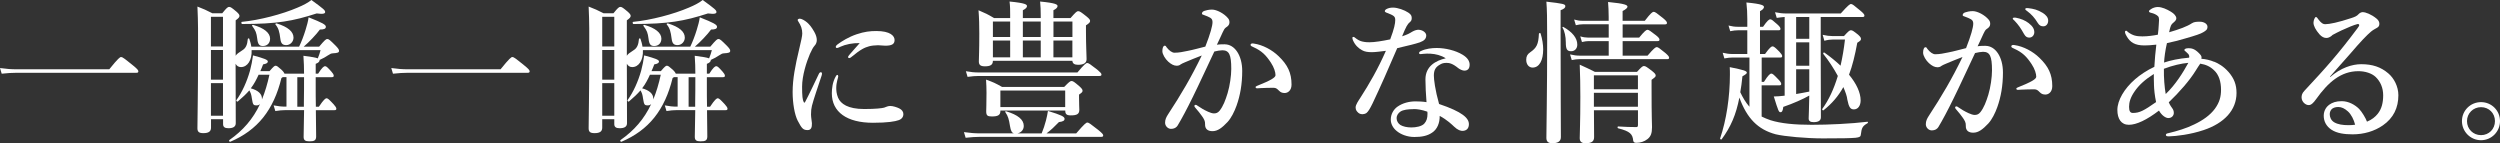 <?xml version="1.0" encoding="UTF-8"?>
<svg id="_レイヤー_2" data-name="レイヤー 2" xmlns="http://www.w3.org/2000/svg" viewBox="0 0 605.17 34.67">
  <rect x="0" y="0" width="605.17" height="34.67" fill="#333333" stroke="none"/>
  <defs>
    <style>
      .cls-1 {
        fill: #fff;
      }
    </style>
  </defs>
  <g id="header_footer" data-name="header/footer">
    <g>
      <path class="cls-1" d="M26.46,16.76c2.15-2.66,2.59-2.96,2.85-2.96.33,0,.74.3,2.89,2.04,1,.81,1.29,1.15,1.29,1.41s-.11.37-.48.37H4c-1.07,0-2.15.07-3.59.22l-.41-1.37c1.55.22,2.74.3,3.92.3h22.54Z"/>
      <path class="cls-1" d="M65.23,17.24c1.04-1.22,1.26-1.33,1.48-1.33.3,0,.59.22,1.37.92.52.48.7.78.78,1h4.74c0-1.55-.04-2.59-.15-4.33,1.92.26,2.96.41,3.48.63.26-.67.52-1.33.67-2h-16.69c.11,2.44-1,4.11-2.59,4.11-.59,0-1.04-.3-1.29-.81,0,7.33.04,12.47.04,14.39,0,.85-.63,1.22-1.78,1.22-.89,0-1.29-.3-1.29-1v-1.18h-2.92v2.04c0,.93-.59,1.33-1.85,1.33-1.04,0-1.44-.3-1.44-1.18,0-2.89.15-7.29.15-18.95,0-4,.04-6.51-.15-10.51,1.7.67,1.96.78,3.63,1.63h2.37c1.07-1.33,1.37-1.55,1.67-1.55.37,0,.67.22,1.81,1.18.48.44.7.7.7,1,0,.33-.26.59-.92,1.07v8.58c.22-.41.7-.74,1.67-1.37.78-.48,1.15-1.29,1.26-2.66,0-.19.3-.26.37-.07.22.67.41,1.29.48,1.89h11.58c.55-1.15,1.11-2.59,1.55-4.03.33-1.07.63-2.11.74-3.07,3.37,1.33,4.18,1.78,4.18,2.29,0,.48-.44.67-1.44.67-.89,1.22-2.7,3.11-3.92,4.14h3.74c1.37-1.63,1.67-1.85,1.96-1.85.37,0,.63.22,2.11,1.7.63.67.74.89.74,1.18,0,.41-.37.52-1.55.59-.37.04-.48.07-1.18.52-.55.37-1.11.7-1.96,1.07,0,.41-.26.67-.96.96v2.37h.59c.96-1.52,1.41-1.81,1.67-1.81.33,0,.63.3,1.52,1.29.3.33.59.74.59,1s-.11.37-.48.37h-3.89v2.04c0,1.7,0,3.4.04,5.11h.74c1.15-1.74,1.59-2.04,1.85-2.04.33,0,.63.3,1.7,1.44.37.41.67.81.67,1.07s-.11.37-.48.37h-4.48c.04,3.15.07,5.4.07,6.36,0,1.04-.56,1.18-1.7,1.18-.96,0-1.33-.3-1.33-1.07,0-.89.04-2.96.11-6.48h-4.55c-.74,0-1.44.07-2.41.22l-.41-1.37c1.11.22,1.96.3,2.81.3h.3v-7.14h-.89l-.33.22c-1.89,7.73-5.77,12.62-12.4,15.43-.19.07-.37-.3-.22-.41,3.33-2.33,5.74-5.11,7.44-8.73-.22.22-.48.33-.81.33-.81,0-.92-.15-1.15-1.59-.15-1.07-.26-1.37-.63-2.04-.74.85-1.63,1.7-2.81,2.7-.15.11-.44-.19-.33-.33,1.44-2,2.55-4.51,3.29-7.1.33-1.26.59-2.52.74-3.74,2.77.74,3.59,1.07,3.59,1.48,0,.33-.33.55-1.15.7-.22.59-.44,1.15-.67,1.63h2.26ZM53.98,4.07h-2.92v7.18h2.92v-7.18ZM51.06,19.28h2.92v-7.18h-2.92v7.18ZM51.06,28.01h2.92v-7.88h-2.92v7.88ZM76.63,3.26c-5.7,1.85-9.58,2.55-18.02,2.55-.19,0-.26-.52-.07-.52,4.29-.41,9.77-1.85,13.47-3.44,1.44-.59,2.66-1.26,3.37-1.85,3,2.18,3.33,2.48,3.33,2.92,0,.33-.37.56-2.07.33ZM62.6,18.09c-.52,1.15-1.11,2.29-1.89,3.29,1.74.48,2.7,1.33,2.7,2.48v.22c.74-1.81,1.33-3.77,1.81-5.99h-2.63ZM63.64,11.14c-.89,0-1.22-.44-1.37-1.78-.19-1.44-.37-1.92-1.22-3.07-.11-.15.04-.3.22-.26,2.63.74,4.11,1.92,4.11,3.33,0,1.11-.74,1.78-1.74,1.78ZM69.3,10.92c-.89,0-1.3-.37-1.44-1.55-.22-1.74-.44-2.55-1.18-3.44-.11-.15.11-.3.3-.26,2.74.85,4.07,2,4.07,3.44,0,1-.81,1.81-1.74,1.81ZM71.97,25.83h1.59v-.96c.04-2.07.04-4.11.04-6.18h-1.63v7.14Z"/>
      <path class="cls-1" d="M121.18,16.76c2.15-2.66,2.59-2.96,2.85-2.96.33,0,.74.3,2.89,2.04,1,.81,1.29,1.15,1.29,1.41s-.11.37-.48.37h-29.01c-1.07,0-2.15.07-3.59.22l-.41-1.37c1.55.22,2.74.3,3.92.3h22.53Z"/>
      <path class="cls-1" d="M159.95,17.24c1.04-1.22,1.26-1.33,1.48-1.33.3,0,.59.22,1.37.92.52.48.7.78.78,1h4.74c0-1.55-.04-2.59-.15-4.33,1.92.26,2.96.41,3.48.63.26-.67.52-1.33.67-2h-16.69c.11,2.44-1,4.11-2.59,4.11-.59,0-1.04-.3-1.3-.81,0,7.33.04,12.47.04,14.39,0,.85-.63,1.22-1.78,1.22-.89,0-1.3-.3-1.3-1v-1.18h-2.92v2.04c0,.93-.59,1.33-1.85,1.33-1.04,0-1.44-.3-1.44-1.18,0-2.89.15-7.29.15-18.95,0-4,.04-6.51-.15-10.51,1.7.67,1.96.78,3.63,1.63h2.37c1.07-1.33,1.37-1.55,1.67-1.55.37,0,.67.22,1.81,1.18.48.44.7.7.7,1,0,.33-.26.59-.93,1.07v8.58c.22-.41.7-.74,1.67-1.37.78-.48,1.15-1.29,1.26-2.66,0-.19.3-.26.37-.07.22.67.41,1.29.48,1.89h11.58c.55-1.15,1.11-2.59,1.55-4.03.33-1.07.63-2.11.74-3.07,3.37,1.33,4.18,1.78,4.18,2.29,0,.48-.44.67-1.44.67-.89,1.22-2.7,3.11-3.92,4.14h3.74c1.37-1.63,1.67-1.85,1.96-1.85.37,0,.63.22,2.11,1.7.63.67.74.89.74,1.18,0,.41-.37.52-1.55.59-.37.04-.48.07-1.18.52-.56.37-1.11.7-1.96,1.07,0,.41-.26.67-.96.96v2.37h.59c.96-1.52,1.41-1.81,1.67-1.81.33,0,.63.3,1.52,1.29.3.33.59.74.59,1s-.11.37-.48.37h-3.89v2.04c0,1.7,0,3.4.04,5.11h.74c1.15-1.74,1.59-2.04,1.85-2.04.33,0,.63.3,1.7,1.44.37.41.67.81.67,1.07s-.11.37-.48.37h-4.48c.04,3.15.07,5.4.07,6.36,0,1.04-.56,1.18-1.7,1.18-.96,0-1.33-.3-1.33-1.07,0-.89.04-2.96.11-6.48h-4.55c-.74,0-1.44.07-2.41.22l-.41-1.37c1.11.22,1.96.3,2.81.3h.3v-7.14h-.89l-.33.22c-1.89,7.73-5.77,12.62-12.4,15.43-.18.07-.37-.3-.22-.41,3.33-2.33,5.74-5.11,7.44-8.73-.22.22-.48.33-.81.33-.81,0-.92-.15-1.15-1.59-.15-1.07-.26-1.37-.63-2.04-.74.85-1.63,1.7-2.81,2.7-.15.11-.44-.19-.33-.33,1.44-2,2.55-4.51,3.29-7.1.33-1.26.59-2.52.74-3.74,2.78.74,3.59,1.07,3.59,1.48,0,.33-.33.55-1.15.7-.22.59-.44,1.15-.67,1.63h2.26ZM148.7,4.07h-2.92v7.18h2.92v-7.18ZM145.78,19.28h2.92v-7.18h-2.92v7.18ZM145.78,28.01h2.92v-7.88h-2.92v7.88ZM171.35,3.26c-5.7,1.85-9.58,2.55-18.02,2.55-.19,0-.26-.52-.07-.52,4.29-.41,9.77-1.85,13.47-3.44,1.44-.59,2.66-1.26,3.37-1.85,3,2.18,3.33,2.48,3.33,2.92,0,.33-.37.56-2.07.33ZM157.33,18.09c-.52,1.15-1.11,2.29-1.89,3.29,1.74.48,2.7,1.33,2.7,2.48v.22c.74-1.81,1.33-3.77,1.81-5.99h-2.63ZM158.36,11.14c-.89,0-1.22-.44-1.37-1.78-.19-1.44-.37-1.92-1.22-3.07-.11-.15.04-.3.22-.26,2.63.74,4.11,1.92,4.11,3.33,0,1.11-.74,1.78-1.74,1.78ZM164.02,10.92c-.89,0-1.29-.37-1.44-1.55-.22-1.74-.44-2.55-1.18-3.44-.11-.15.11-.3.3-.26,2.74.85,4.07,2,4.07,3.44,0,1-.81,1.81-1.74,1.81ZM166.69,25.83h1.59v-.96c.04-2.07.04-4.11.04-6.18h-1.63v7.14Z"/>
      <path class="cls-1" d="M196.54,25.64c-.15.59-.22,1.22-.22,2.07,0,.78.22,1.74.22,2.11.04,1.04-.22,1.67-1.04,1.67-1.07,0-1.41-.37-2.41-2.29-.74-1.44-1.22-4.22-1.22-6.92,0-3.15.63-6.4,1.59-10.4.48-2.04.74-3.15.74-3.77,0-1.07-.3-1.92-.96-2.92-.07-.11-.15-.19-.15-.37,0-.11.19-.3.52-.3.41,0,1.18.41,1.78.93.56.52,1,1,1.7,2.22.44.78.63,1.41.63,2.04,0,.48-.19,1-.52,1.33-.44.52-.63.92-1.15,2.03-.81,1.89-1.89,5.22-1.89,7.92,0,2.22.11,3.22.41,3.74.07.15.22.15.3,0,1.15-2.18,2.29-4.66,3.33-6.81.15-.33.33-.44.52-.44s.37.22.18.78c-.96,2.92-1.96,5.77-2.37,7.4ZM202.43,21.28c0,.56.04,1.41.44,2.37.63,1.48,2.37,2.74,6.33,2.74,2.85,0,4.25-.19,4.81-.33.52-.19.93-.41,1.52-.41.63,0,1.63.33,2.15.59.67.33,1,.81,1,1.41,0,.48-.26,1.15-1.15,1.44-.81.3-2.63.63-6.22.63-6.29,0-9.95-2.59-9.95-7.14,0-1.15.18-2.7.92-4.03.19-.33.26-.41.41-.41s.22.15.22.37c0,.26-.48,1.41-.48,2.78ZM203.43,11.32c-.3.15-.67.3-.78.3-.3,0-.33-.11-.33-.33,0-.15.15-.33.44-.56,1.07-.78,2.66-1.78,4.62-2.44,1.89-.63,3.22-.78,4.77-.78,3.37,0,4.4,1.18,4.4,2.18s-.67,1.37-2.26,1.37c-.48,0-1.26-.11-1.74-.11-.74,0-1.67.11-2.18.26-1.07.3-2,.7-4.33,2.63-.19.15-.3.22-.48.22s-.26-.11-.26-.26c0-.11.04-.22.26-.48.59-.74,1.41-1.55,2.55-2.89-1.67-.04-3.4.3-4.7.89Z"/>
      <path class="cls-1" d="M245.53,32.3c-.59-.11-.85-.59-1.04-1.78-.26-1.67-.48-2.41-1.11-3.33-.11-.15-.04-.3.15-.26,2.92.89,4.29,2.04,4.29,3.55,0,.93-.63,1.63-1.52,1.81h5.85c.41-1,.78-2.07,1.04-3.11.22-.81.37-1.63.48-2.33,3.22,1,4.03,1.37,4.03,1.92,0,.44-.41.67-1.37.78-1.18,1.22-1.85,1.85-3,2.74h7.18c2-2.33,2.44-2.63,2.7-2.63.33,0,.74.3,2.66,1.81.89.74,1.18,1.04,1.18,1.29s-.11.37-.48.37h-29.42c-1.04,0-2.04.07-3.4.22l-.41-1.37c1.55.22,2.7.3,3.88.3h8.29ZM260.81,17.54c1.67-2,2.11-2.29,2.37-2.29.33,0,.74.3,2.41,1.59.74.63,1.04.93,1.04,1.18s-.11.37-.48.37h-29.23c-.81,0-1.63.07-2.7.22l-.41-1.37c1.22.22,2.11.3,3.03.3h23.98ZM244.53,3.85c0-1.37,0-2.29-.15-3.48,3.89.37,4.22.74,4.22,1.11,0,.33-.33.67-1,1v1.89h4.33v-.52c0-1.37-.04-2.29-.15-3.48,3.89.37,4.22.74,4.22,1.11,0,.33-.33.67-1,1v1.89h4.14c1.26-1.44,1.55-1.67,1.85-1.67.37,0,.7.22,2.04,1.29.63.52.85.78.85,1.07,0,.33-.19.55-1,1.07v1.37c0,3.55.15,5.99.15,6.81,0,.93-.7,1.37-2.07,1.37-.89,0-1.33-.33-1.37-.96h-19.24c0,.96-.59,1.33-1.92,1.33-1.04,0-1.48-.3-1.48-1.18,0-1.11.11-2.22.11-6.73,0-1.89-.04-3.77-.19-5.66,1.81.78,2.07.89,3.77,1.89h3.89v-.52ZM242.17,26.75v.07c0,1.04-.59,1.37-2.07,1.37-1.07,0-1.37-.22-1.37-1.26,0-.74.07-1.48.07-4.44,0-1.07-.04-2.15-.11-3.22,1.85.67,2.15.81,3.89,1.78h15.02c1.18-1.22,1.48-1.44,1.78-1.44.37,0,.67.22,1.89,1.26.56.52.78.78.78,1.07,0,.33-.11.44-.85.96v.63c0,1.59.07,2.7.07,3.03,0,1.04-.55,1.37-2.07,1.37-1,0-1.33-.3-1.33-1.11v-.07h-15.69ZM240.35,5.22v3.74h4.18v-3.74h-4.18ZM244.53,9.81h-4.18v4.07h4.18v-4.07ZM257.85,21.91h-15.69v4h15.69v-4ZM247.6,5.22v3.74h4.33v-3.74h-4.33ZM251.93,13.88v-4.07h-4.33v4.07h4.33ZM255.01,8.95h4.59v-3.74h-4.59v3.74ZM259.59,13.88v-4.07h-4.59v4.07h4.59Z"/>
      <path class="cls-1" d="M296.48,10.73c2.41,0,4.22,2.7,4.22,6.44,0,3.15-.48,5.92-1.37,8.4-.52,1.44-1.26,2.96-2.18,3.96-1.29,1.37-2.37,2.22-3.63,2.22-1.11,0-1.85-.48-1.81-1.67.04-.78-.26-1.26-.74-1.96-.41-.59-1-1.33-1.59-2-.19-.22-.26-.33-.26-.44,0-.19.11-.3.3-.3s.33.11.48.22c.89.59,1.41.93,2.52,1.44.48.22,1.04.41,1.41.41.52,0,.96-.11,1.41-.67.85-1.07,1.41-2.55,1.92-4.22.55-1.81.89-4.26.89-5.88,0-3.48-.52-4.51-2.18-4.51-.41,0-1.37.15-1.92.3-1.67,3.52-3.66,7.88-5.22,11.03-1.37,2.81-2.7,5.29-3.66,6.88-.22.37-.7.81-1.63.81-.7,0-1.41-.67-1.41-1.48s.3-1.37.7-2c3.22-4.92,5.62-8.99,8.18-14.28-1.44.56-2.85,1.11-4.03,1.63-.48.22-.89.37-1.07.52-.26.26-.7.33-.96.33-.67,0-1.33-.33-2.07-1-.7-.63-1.41-1.78-1.41-2.52,0-.78.22-1.33.56-1.33.3,0,.33.19.48.41.63.81,1.33,1.29,1.89,1.29,1.11,0,2.11-.22,3.18-.44,1.37-.26,2.77-.67,4.29-1.04,1.22-3.11,1.74-5.03,1.74-5.92,0-.44-.11-.81-.56-1.07-.37-.22-.85-.41-1.44-.63-.3-.11-.56-.15-.56-.37,0-.33.26-.55.63-.67.33-.11,1-.3,1.81-.3,1.11,0,2.92.92,3.89,2.11.3.37.33.67.33,1.04,0,.52-.37.89-.85,1.18-.3.19-.59.7-.78,1.15-.33.78-.85,1.81-1.41,3.03.59-.11,1.52-.11,1.92-.11ZM305.47,21.31c-.41.04-.85.07-1.11.07-.33,0-.41-.11-.41-.26s0-.19.33-.33c3.26-1.3,4.48-2,4.48-2.59,0-.7-.33-1.85-1.11-3.03-1.22-1.85-2.22-2.85-4.26-3.77-.37-.15-.67-.3-.67-.52,0-.26.19-.37.56-.37.07,0,.15.04.26.04,2.11.3,4.4,1.52,5.99,3.07,2.15,2.07,3.11,4,3.11,6.85,0,1.48-.92,2-1.55,2.04-.59.04-1.07-.11-1.52-.59-.37-.37-.67-.67-1.26-.67-1.29,0-2.11.04-2.85.07Z"/>
      <path class="cls-1" d="M345.25,8.51c0,.85-.44,1.33-1.55,1.74-1.18.41-3.15.85-5.48,1.41-2.07,4.85-4.18,9.62-5.96,13.36-.67,1.37-1.07,2-1.48,2.33-.26.19-.7.3-.96.3-.56,0-.93-.22-1.15-.48-.22-.22-.52-.52-.52-1.18,0-.63.67-1.59,1.22-2.44,2.11-3.29,4.14-6.77,6.11-11.25-.89.11-2.52.33-3.37.33-1,0-1.78-.11-2.41-.48-.89-.48-1.67-1.22-2.18-2.37-.11-.26-.15-.44-.15-.63s.18-.22.26-.22c.11,0,.19.04.41.22.55.44,1.07.74,1.67.89.81.19,1.37.19,1.81.19,1.22,0,3.07-.3,5-.7,1-2.66,1.22-3.85,1.22-4.66,0-.89-.26-1.11-2.22-1.85-.19-.07-.3-.19-.3-.33s.15-.37.37-.48c.48-.26.96-.37,1.63-.37,1.11,0,2.77.59,3.7,1.22.78.52.81.92.81,1.37,0,.41-.15.7-.48.96-.52.41-.89,1.04-1.85,3.4,1.26-.41,1.78-.7,2.44-1.11.63-.37,1.18-.48,1.55-.48,1.18.07,1.85.81,1.85,1.33ZM346.32,12.99c-.59-.04-1.33,0-1.74.04-.3.04-.52.07-.7.07-.22,0-.37-.07-.37-.26,0-.22.19-.37.44-.48,1.22-.59,2.66-.74,3.85-.74,2.07,0,4.55.59,6.25,1.63,1.29.78,1.7,1.63,1.7,2.41,0,.85-.37,1.44-1.29,1.44-.44,0-1.11-.33-1.44-.59-1.41-1.15-2.18-1.29-2.89-1.29-.74,0-1.15.15-1.67.48-.96.56-1.37,1.29-1.37,2.59,0,.92.3,3.48,1.26,6.88,5.7,1.92,7.22,3.44,7.22,4.88,0,.78-.33,1.55-1.44,1.63-.52.04-1.26-.18-2.15-1.04-.52-.48-1.63-1.59-3.48-2.59.04,1.74-.63,3.29-1.85,4.07-1.15.78-2.52,1.04-4.29,1.04s-3.33-.67-4.22-1.41c-.89-.7-1.48-1.7-1.48-2.81,0-1.33.7-2.44,1.55-3.07,1.33-.96,2.96-1.33,4.44-1.33.59,0,1.81.04,2.66.19-.15-1.96-.26-3.92-.26-5.51,0-3.18,2.48-4.55,4.92-5.11-1.15-.74-2.48-1.04-3.66-1.11ZM342.18,26.42c-1.33,0-2.52.15-3.18.59-.56.37-.93,1-.93,1.55,0,.74.37,1.33.93,1.7.63.37,1.59.59,2.63.59,1.18,0,2.48-.26,3.11-.89.59-.63.81-1.37.81-2.41,0-.15,0-.33-.04-.52-1.41-.48-2.37-.63-3.33-.63Z"/>
      <path class="cls-1" d="M373.55,12.03c0,2.44-.85,4.33-2.55,4.33-.93,0-1.55-.78-1.55-1.89,0-.81.26-1.33.96-1.81,1.55-1.07,2-1.92,2.11-4.48,0-.19.37-.26.41-.07.41,1.33.63,2.7.63,3.92ZM377.77,7.55c0,13.43.07,22.57.07,25.64,0,1-.7,1.48-2.07,1.48-.96,0-1.44-.37-1.44-1.3,0-2.15.19-10.92.19-23.94,0-5.14-.04-7.1-.19-9.03,4.14.48,4.59.59,4.59,1.11,0,.37-.33.67-1.15.96v5.07ZM380.32,12.4c-1,0-1.29-.48-1.29-2.18,0-1.33-.3-2.74-.78-3.48-.11-.15.04-.3.19-.22,2.22,1.26,3.37,2.7,3.37,4.29,0,.92-.59,1.59-1.48,1.59ZM392.79,9.1h4c1.3-1.59,1.74-1.89,2-1.89.33,0,.74.3,2.07,1.33.56.44.85.78.85,1.04s-.11.37-.48.37h-8.44v3.52h6.03c1.52-1.78,1.96-2.07,2.22-2.07.33,0,.7.3,2.11,1.44.59.52.89.85.89,1.11s-.11.37-.48.37h-21.24c-.56,0-1.11.07-1.85.22l-.41-1.37c.92.22,1.63.3,2.33.3h7.03v-3.52h-4.85c-.48,0-.96.07-1.63.22l-.41-1.37c.74.22,1.33.3,1.89.3h5v-3.22h-6.29c-.52,0-1,.07-1.67.22l-.41-1.37c.78.22,1.33.3,1.92.3h6.44v-.89c0-1.44-.07-2.63-.15-3.66,4.29.41,4.7.78,4.7,1.15,0,.26-.37.63-1.18,1.04v2.37h5.37c1.44-1.89,1.89-2.18,2.15-2.18.33,0,.74.3,2.26,1.52.67.56.96.89.96,1.15s-.11.37-.48.37h-10.25v3.22ZM385.84,26.68c.04,3.18.04,4.85.04,6.51,0,1.07-.63,1.48-2.07,1.48-1,0-1.41-.41-1.41-1.22,0-1.63.15-3.4.15-9.99,0-2.59-.04-5.18-.15-7.81,1.78.81,2.04.93,3.66,1.74h10.21c1.07-1.18,1.37-1.41,1.67-1.41.37,0,.7.22,2.04,1.26.59.48.81.74.81,1.04s-.15.41-1,1.04v1.89c0,7.59.11,8.62.11,9.55,0,1.52-.3,2.26-1.07,2.89-.78.63-1.78.92-2.7.92-.52,0-.7-.15-.78-.52-.15-1.59-.74-2.26-3.66-3-.18-.04-.18-.44,0-.44,1.81.11,3.07.15,4.44.15.26,0,.37-.15.37-.52v-3.55h-10.66ZM396.49,18.24h-10.66v3.37h10.66v-3.37ZM396.49,22.46h-10.66v3.37h10.66v-3.37Z"/>
      <path class="cls-1" d="M422.98,7.33h-2.26c-.56,0-1.15.07-1.89.22l-.41-1.37c.89.22,1.52.3,2.18.3h2.37v-1.85c0-1.41-.07-2.7-.22-4.03,3.92.37,4.25.74,4.25,1.11,0,.3-.3.63-.96,1v3.77h.74c1.04-1.52,1.48-1.81,1.74-1.81.33,0,.67.3,1.78,1.29.41.37.7.74.7,1s-.11.37-.48.37h-4.48v5.74h1.22c1.11-1.55,1.55-1.85,1.81-1.85.33,0,.67.3,1.67,1.3.37.41.67.78.67,1.04s-.11.37-.48.37h-4.48v5.88h.55c1.07-1.7,1.52-2,1.78-2,.33,0,.63.3,1.7,1.41.41.41.7.81.7,1.07s-.11.37-.48.37h-4.26v7.55c.67.33,1.37.63,2.15.89,2.48.78,5.74,1.11,9.99,1.11,4.03,0,9.55-.26,13.47-.74.19-.04.15.3,0,.37-1.18.67-1.41,1.11-1.59,2.7-.04.52-.26.7-1.29.81-1.18.11-3.48.15-7.92.15-4.03,0-9.32-.48-11.43-1-4.26-1.15-6.92-3.81-8.77-8.88-.81,4.18-2.07,7.07-4.29,10.1-.11.15-.44-.04-.37-.22,1.52-4.44,2.37-10.06,2.37-15.47,0-.59,0-1.18-.04-1.78,3.48.7,4.14.92,4.14,1.37q0,.26-1.07.85c-.15,1.41-.3,2.7-.52,3.85.59,1.26,1.3,2.48,2.22,3.52v-11.92h-4.07c-.59,0-1.18.07-2,.22l-.41-1.37c.92.22,1.63.3,2.33.3h3.63v-5.74ZM432.01,4.11c-.56.04-1.18.11-1.92.22l-.41-1.37c1.07.22,1.89.3,2.7.3h13.21c1.78-2,2.22-2.29,2.48-2.29.33,0,.7.3,2.29,1.63.67.56.96.89.96,1.15s-.11.37-.48.37h-10.1v8.51c0,5.85.04,13.36.04,15.76,0,.85-.67,1.18-1.78,1.18-.81,0-1.18-.3-1.18-.89,0-.52.11-2.41.15-5.55-1.48.85-3.89,1.92-6.29,2.74-.11.92-.3,1.29-.67,1.29-.41,0-.52-.22-1.63-3.81.67,0,1.59-.07,2.63-.19V4.11ZM434.79,9.4h3.18v-5.29h-3.18v5.29ZM434.79,15.91h3.18v-5.66h-3.18v5.66ZM434.79,22.76c1.07-.19,2.15-.37,3.18-.59v-5.4h-3.18v5.99ZM446.37,8.73c1.07-1.18,1.37-1.41,1.67-1.41.37,0,.67.22,1.74,1.07.48.44.7.7.7,1,0,.33-.07.44-.89.96-.56,3.03-1.18,5.59-2,7.73,1.81,2.18,2.81,4.37,2.81,6.22,0,1.33-.67,2.18-1.63,2.18-.85,0-1.22-.52-1.59-2.37-.07-.78-.44-1.81-.96-3.03-1.26,2.26-2.81,4.03-4.81,5.62-.15.11-.41-.19-.3-.33,1.59-2.18,2.81-4.81,3.77-7.99-1-1.85-2.26-3.77-3.52-5.33-.11-.15.11-.44.26-.33,1.48,1.04,2.78,2.11,3.92,3.18.44-1.92.81-4.03,1.07-6.33h-2.92c-.63,0-1.26.07-2.07.3l-.41-1.44c.96.22,1.67.3,2.37.3h2.78Z"/>
      <path class="cls-1" d="M480.63,11.1c2.41,0,4.22,2.7,4.22,6.44,0,3.15-.48,5.92-1.37,8.4-.52,1.44-1.26,2.96-2.18,3.96-1.29,1.37-2.37,2.22-3.63,2.22-1.11,0-1.85-.48-1.81-1.67.04-.78-.26-1.26-.74-1.96-.41-.59-1-1.33-1.59-2-.19-.22-.26-.33-.26-.44,0-.19.11-.3.3-.3s.33.11.48.22c.89.59,1.41.93,2.52,1.44.48.22,1.04.41,1.41.41.52,0,.96-.11,1.41-.67.85-1.07,1.41-2.55,1.92-4.22.55-1.81.89-4.26.89-5.88,0-3.48-.52-4.51-2.18-4.51-.41,0-1.37.15-1.92.3-1.67,3.52-3.66,7.88-5.22,11.03-1.37,2.81-2.7,5.29-3.66,6.88-.22.37-.7.81-1.63.81-.7,0-1.41-.67-1.41-1.48s.3-1.37.7-2c3.22-4.92,5.62-8.99,8.18-14.28-1.44.56-2.85,1.11-4.03,1.63-.48.22-.89.37-1.07.52-.26.26-.7.33-.96.33-.67,0-1.33-.33-2.07-1-.7-.63-1.41-1.78-1.41-2.52,0-.78.22-1.33.56-1.33.3,0,.33.19.48.41.63.81,1.33,1.29,1.89,1.29,1.11,0,2.11-.22,3.18-.44,1.37-.26,2.77-.67,4.29-1.04,1.22-3.11,1.74-5.03,1.74-5.92,0-.44-.11-.81-.56-1.07-.37-.22-.85-.41-1.44-.63-.3-.11-.56-.15-.56-.37,0-.33.26-.56.63-.67.33-.11,1-.3,1.81-.3,1.11,0,2.92.92,3.89,2.11.3.37.33.67.33,1.04,0,.52-.37.89-.85,1.18-.3.19-.59.7-.78,1.15-.33.78-.85,1.81-1.41,3.03.59-.11,1.52-.11,1.92-.11ZM489.62,21.68c-.41.04-.85.07-1.11.07-.33,0-.41-.11-.41-.26s0-.19.33-.33c3.26-1.3,4.48-2,4.48-2.59,0-.7-.33-1.85-1.11-3.03-1.22-1.85-2.22-2.85-4.26-3.77-.37-.15-.67-.3-.67-.52,0-.26.19-.37.56-.37.07,0,.15.04.26.04,2.11.3,4.4,1.52,5.99,3.07,2.15,2.07,3.11,4,3.11,6.85,0,1.48-.92,2-1.55,2.04-.59.04-1.07-.11-1.52-.59-.37-.37-.67-.67-1.26-.67-1.29,0-2.11.04-2.85.07ZM491.07,5.59c1,.78,1.37,1.44,1.37,2.22,0,.59-.41,1.29-1.22,1.29-.41,0-.85-.11-1.26-.85-.78-1.41-1.37-2.26-2.33-3.26-.15-.15-.41-.33-.41-.48s.07-.19.19-.22c.15-.04.48-.04.59,0,1.18.22,2.26.67,3.07,1.3ZM494.47,3.11c.74.48,1.33,1.07,1.33,1.89s-.52,1.37-1.15,1.37c-.56,0-.96-.15-1.37-.81-.78-1.29-1.55-2.11-2.59-2.89-.15-.11-.44-.3-.44-.44,0-.11.04-.19.11-.22.15-.07.3-.07.59-.04,1.33.15,2.33.41,3.52,1.15Z"/>
      <path class="cls-1" d="M536.02,14.95c.89.37,2.22,1.07,3.48,2.52,1.3,1.52,1.89,3.03,1.89,5.03,0,4.18-3,7.33-7.96,8.99-3.18,1.07-6.62,1.48-8.4,1.52-.48,0-.74-.07-.74-.33,0-.3.22-.37.59-.44,2.18-.52,4.37-1.18,6.25-2.11,2.11-1,3.89-2.26,5.03-3.81,1.15-1.59,1.48-2.96,1.48-4.62,0-1.92-.52-3.63-1.7-4.7-.92-.89-1.96-1.37-3.33-1.59-.3.44-.59.85-1.18,1.81-1.37,2.22-3.88,5.11-6.44,7.55.37.85.67,1.15.85,1.44.26.37.37.67.37,1.15,0,.56-.44,1.22-1.33,1.22-.63,0-1.59-.63-2.26-1.81-2.96,2.26-5.44,3.44-7.29,3.44s-2.78-1.44-2.78-3.59c0-2.33,1.67-5.18,4.29-7.44,1.18-1.04,2.96-2.22,4.66-3,.11-1.92.26-3.52.48-5.37-1.22.15-2.37.19-2.89.19-2.29,0-3.44-.74-4.29-2.22-.15-.22-.41-.74-.41-1.04,0-.15.11-.3.26-.3.22,0,.26.15.48.33,1.15.85,2.04,1.04,3.48,1.04,1.26,0,2.63-.19,3.74-.41.15-1,.15-1.52.22-2.41.04-.44.07-.85.07-1.18,0-.85-.3-1-.96-1.37-.26-.15-.67-.26-.96-.33-.33-.07-.52-.19-.52-.37,0-.22.26-.37.48-.52.41-.3,1.07-.52,1.63-.52,1.04,0,2.18.52,3.22,1.15.74.44,1.29,1.04,1.29,1.59,0,.41-.3.7-.78,1.11-.41.33-.63.59-.96,2.26,2.44-.7,4.37-1.41,5.51-2.18.55-.37,1.29-.37,1.96-.37.96,0,1.81.52,1.81,1.22s-.37.93-1.04,1.33c-.59.37-1.81.78-4.26,1.48-1.37.41-2.7.78-4.51,1.15-.41,1.74-.63,3.48-.7,4.7,1.55-.52,3.51-.96,6.07-1.18.04-.19.04-.3,0-.48-.04-.26-.26-.52-.78-.96-.19-.19-.37-.22-.37-.44,0-.18.3-.41,1-.41s1.44.11,2.48,1.15c.48.48.67.74.67,1.04,0,.11,0,.26-.04.37,1.04.07,2.15.33,3.11.74ZM521.41,20.46c-.04-.78-.04-1.81-.04-2.55-2.22,1.41-3.66,2.74-4.7,4.29-.96,1.41-1.29,2.55-1.29,3.66s.33,1.48.92,1.48c1.63,0,2.66-.56,5.62-2.63-.33-1.59-.48-2.96-.52-4.26ZM524.25,22.76c2.37-2.26,4.18-5.18,5.48-7.55-1.7.15-3.81.63-5.92,1.44-.04,2.18.15,4.48.44,6.11Z"/>
      <path class="cls-1" d="M564.07,18.65c2.52-2.22,5.29-3.11,7.51-3.11,2.7,0,4.74.67,6.55,2.22,1.37,1.15,2.44,3.18,2.44,5.29,0,3.03-1.18,5.51-3.74,7.29-2.07,1.44-4.63,2.18-7.33,2.18-2.04,0-3.81-.26-5.11-1.11-1.3-.85-1.89-2.07-1.89-3.4s.74-2.22,1.29-2.63c.78-.56,1.67-.89,3.07-.89,1.7,0,3.26.92,4.22,1.89.67.7,1.59,2.22,1.89,3.07,1.18-.48,2-1.15,2.59-1.89.96-1.18,1.33-2.7,1.33-4.48s-.63-3.29-1.81-4.44c-.96-.92-2.59-1.41-4.18-1.41-4.29,0-7.36,2.74-10.21,6.73-.74,1.04-1.26,1.48-1.81,1.48-.37,0-.74-.15-1.07-.44-.37-.3-.67-.85-.67-1.37,0-.44.04-1,.7-1.67,5.29-5.66,8.25-8.99,12.84-15.13.26-.37.41-.55.41-.74s-.19-.33-.44-.26c-.96.26-2.22.78-3.89,1.55-.93.44-1.48.74-2.11,1.07-.33.33-.85.74-1.52.74-.55,0-1.11-.26-1.67-.89-.92-1.07-1.44-2.03-1.44-2.81,0-.56.33-1.37.59-1.37.22,0,.37.26.67.67.63.81,1.07,1.07,1.55,1.07,1.07,0,3.18-.44,6.33-1.48.81-.26,1.37-.48,1.78-.96.3-.33.7-.48,1-.48.7,0,2.07.52,3.33,1.55.44.37.7.74.7,1.29,0,.52-.26.78-.59.96-.52.3-.96.52-1.44.92-1.04.89-2.41,2.29-5.07,5.4-1.7,1.96-3.03,3.37-4.85,5.48l.04.07ZM568.36,26.97c-.78-.7-1.52-1.07-2.33-1.07-.74,0-1.37.22-1.7.63-.33.44-.37.81-.37,1.18,0,.56.26,1.41,1.07,1.89.89.52,2.04.7,3.48.7.59,0,1.22-.04,1.59-.11-.3-1.22-.96-2.52-1.74-3.22Z"/>
      <path class="cls-1" d="M605.17,29.31c0,2.55-2.04,4.63-4.59,4.63s-4.62-2.07-4.62-4.63,2.07-4.59,4.62-4.59,4.59,2.04,4.59,4.59ZM597.18,29.31c0,1.92,1.48,3.4,3.4,3.4s3.37-1.48,3.37-3.4-1.48-3.37-3.37-3.37-3.4,1.48-3.4,3.37Z"/>
    </g>
  </g>
</svg>